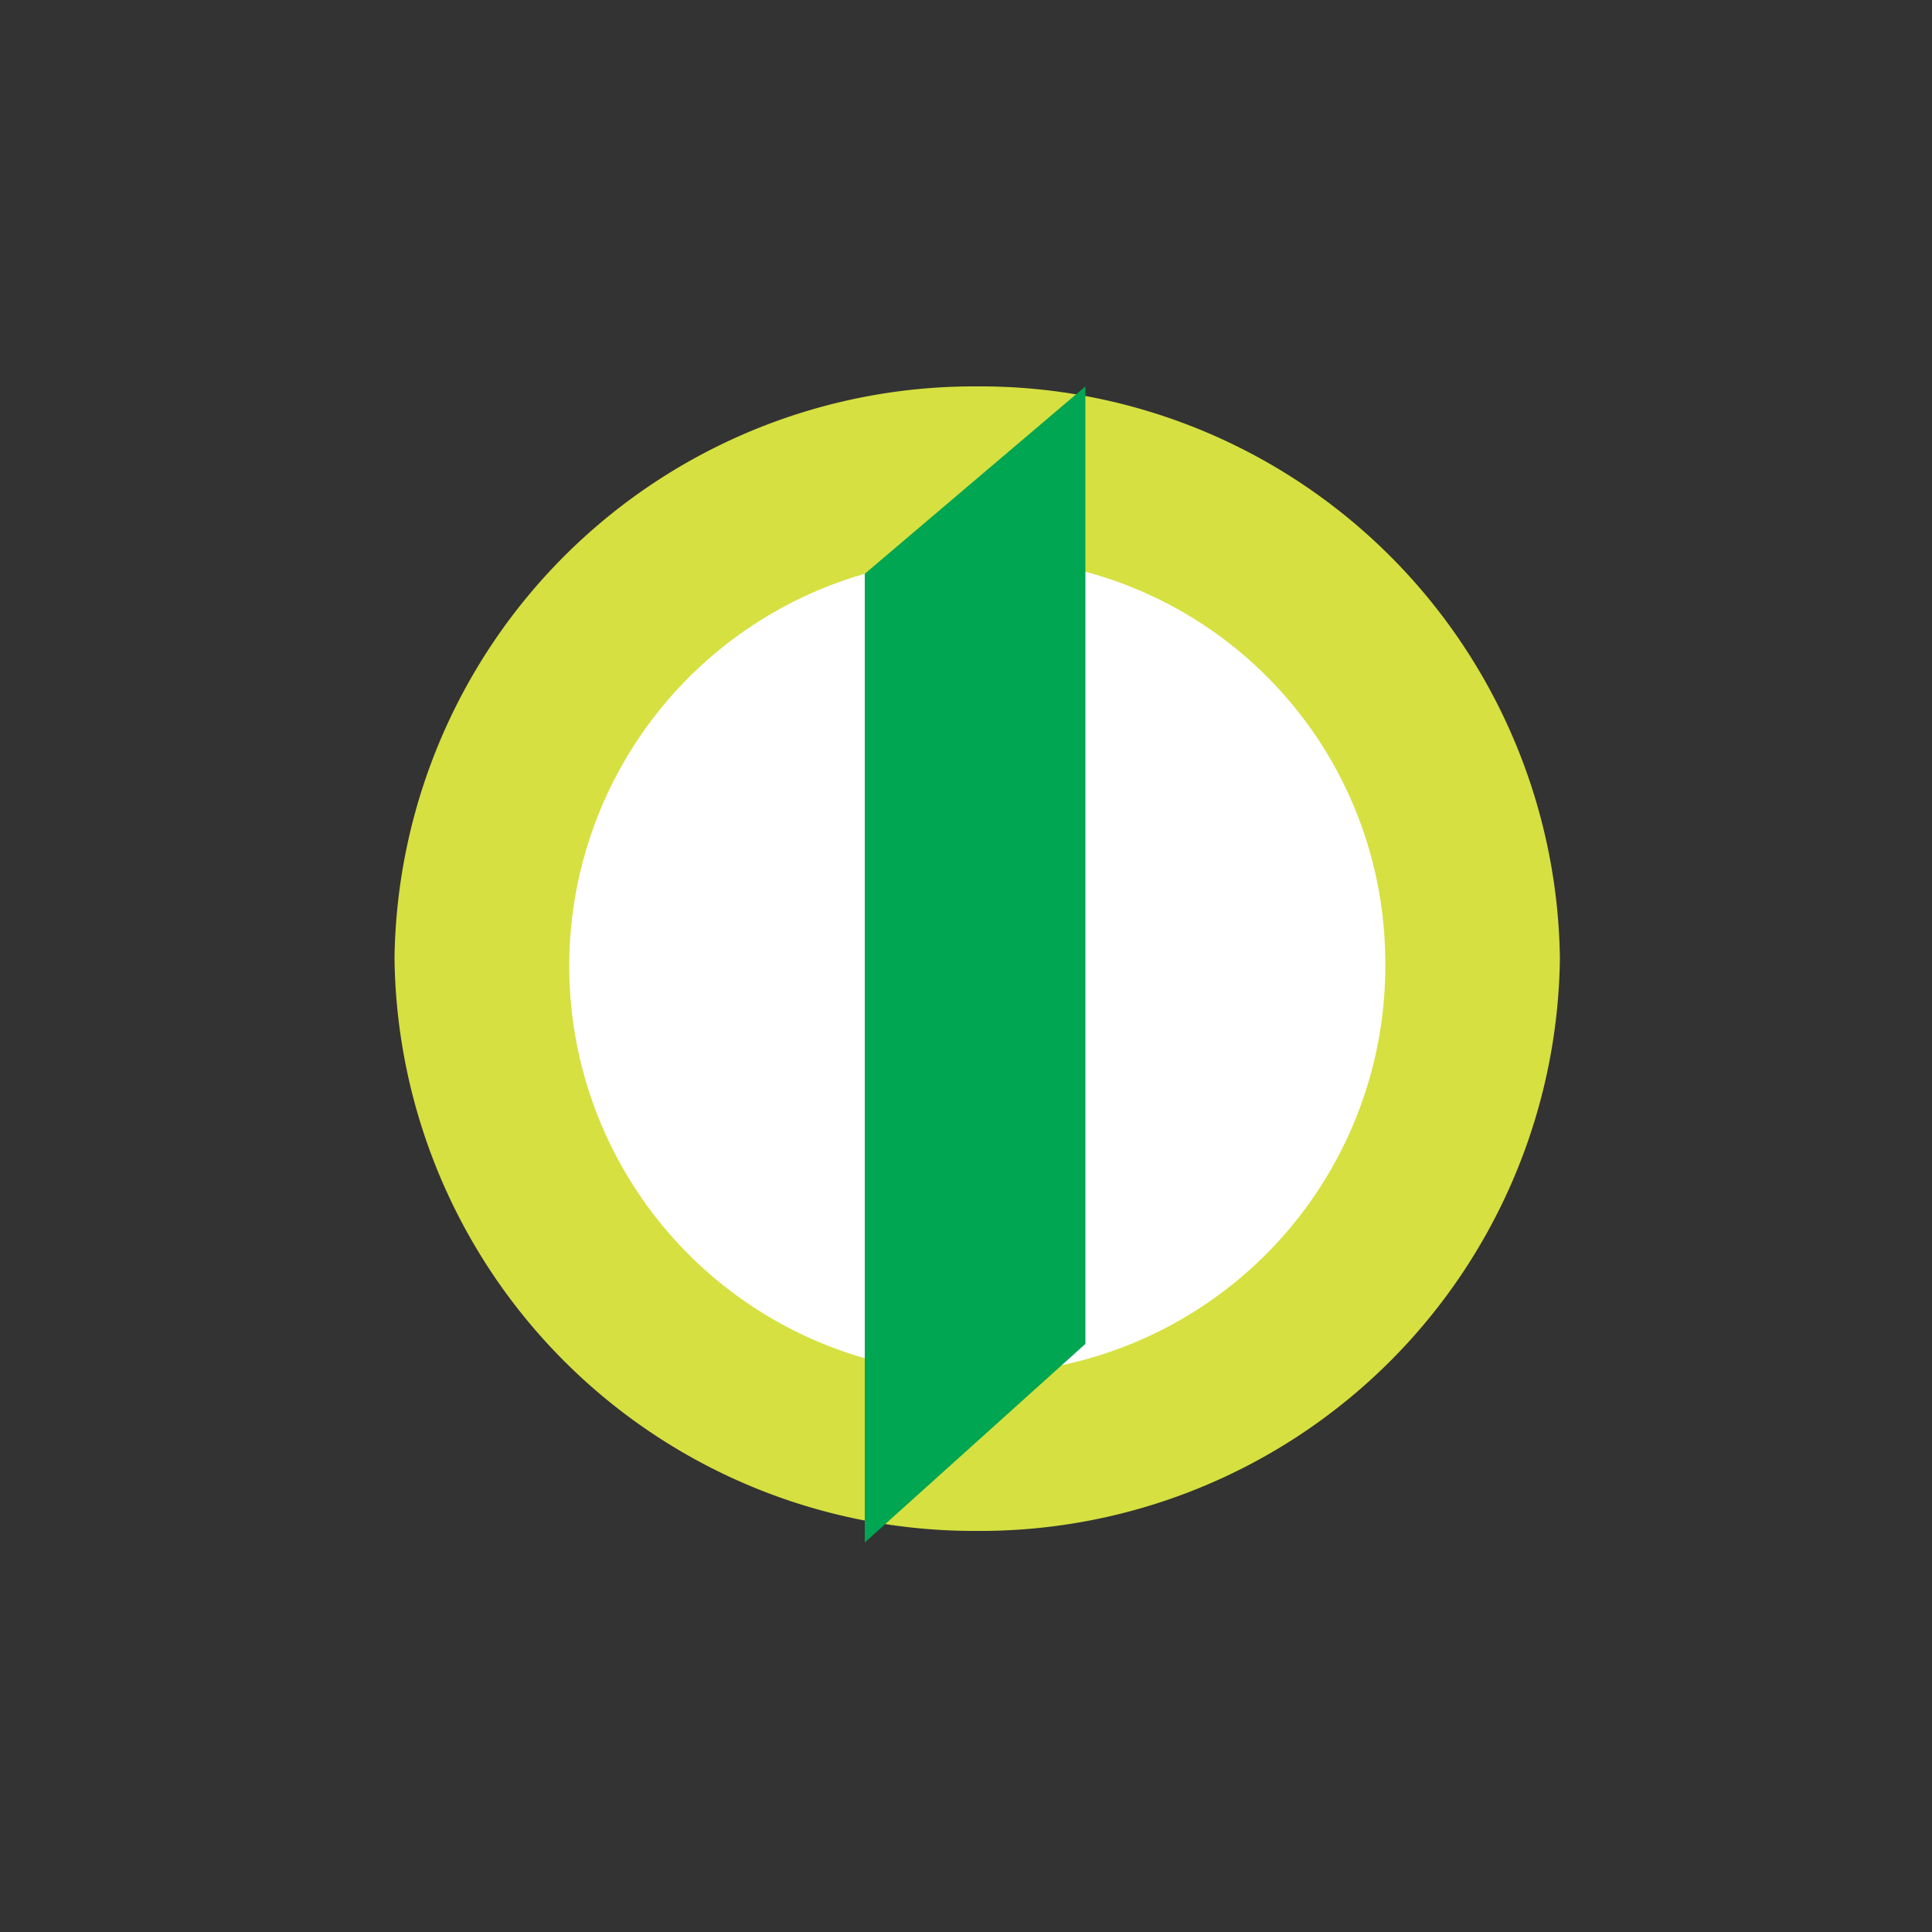 <svg xmlns="http://www.w3.org/2000/svg" viewBox="0 0 50 50"><rect x="0" y="0" width="50" height="50" fill="#333333" stroke="none"/><title>Icon_JTU_New</title><g id="Layer_1" data-name="Layer 1"><g id="surface1"><path d="M40.37,24.8A15,15,0,0,1,25.28,39.62,15,15,0,0,1,10.21,24.8,15,15,0,0,1,25.28,10,15,15,0,0,1,40.37,24.8Z" fill="#d6e040"/><path d="M35.85,24.8A10.56,10.56,0,1,1,25.28,14.44,10.47,10.47,0,0,1,35.85,24.8Z" fill="#fff"/><path d="M22.38,14.85,28.09,10V34.78l-5.71,5.14Z" fill="#00a651"/></g></g></svg>